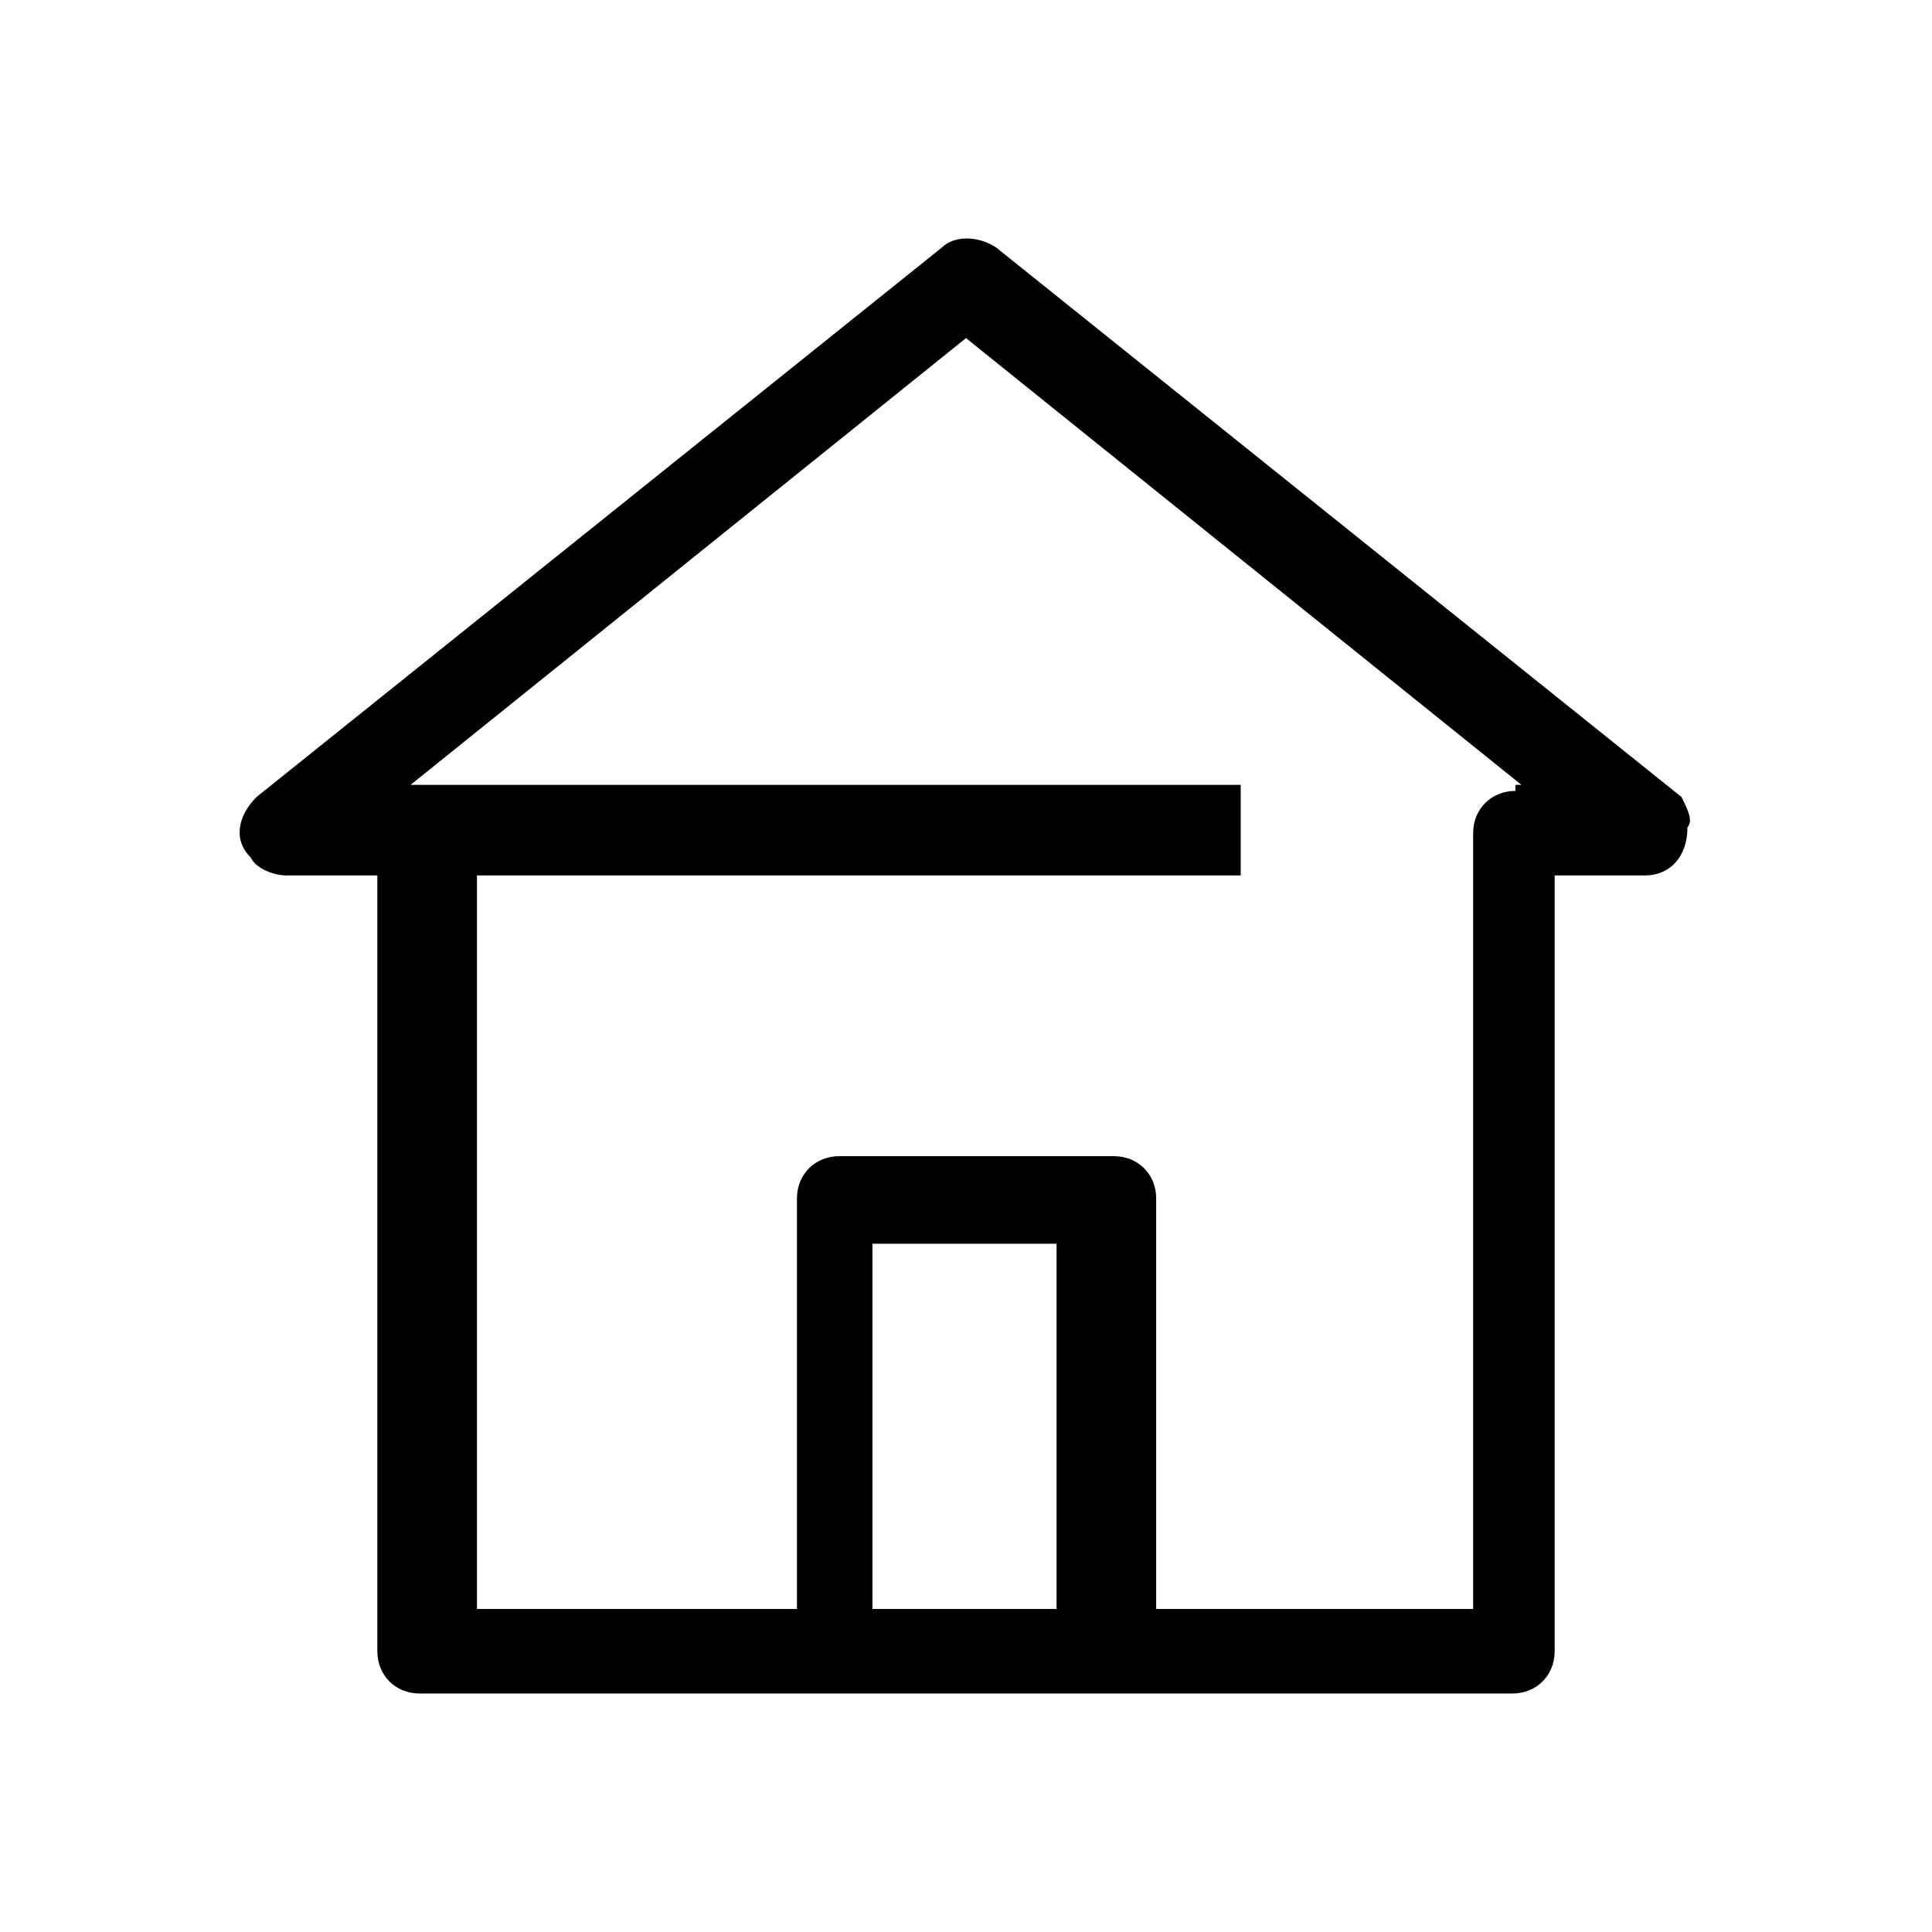 <?xml version="1.0" encoding="utf-8"?>
<!-- Generator: Adobe Illustrator 26.0.1, SVG Export Plug-In . SVG Version: 6.00 Build 0)  -->
<svg version="1.1" id="Слой_1" xmlns="http://www.w3.org/2000/svg" xmlns:xlink="http://www.w3.org/1999/xlink" x="0px" y="0px"
	 viewBox="0 0 64 64" style="enable-background:new 0 0 64 64;" xml:space="preserve">
<style type="text/css">
	.st0{fill:#6CC5D5;}
	.st1{fill:#447E89;}
</style>
<g id="_10-House_00000051384640459953404320000003096982234373545602_">
	<path d="M55.7,26.4L33,8.2c-0.6-0.4-1.4-0.4-1.8,0L8.5,26.4c-0.6,0.6-0.8,1.4-0.2,2C8.5,28.8,9.1,29,9.5,29h3v25.7
		c0,0.8,0.6,1.4,1.4,1.4h36.2c0.8,0,1.4-0.6,1.4-1.4V29h3c0.8,0,1.4-0.6,1.4-1.6C56.1,27.2,55.9,26.8,55.7,26.4z M35,53.3h-6.1V41.2
		H35V53.3z M50.2,26.2c-0.8,0-1.4,0.6-1.4,1.4v25.7H38.3V39.7c0-0.8-0.6-1.4-1.4-1.4h-9.1c-0.8,0-1.4,0.6-1.4,1.4v13.6H15.8V29h25.3
		v-3H13.6L32,11.2L50.4,26h-0.2V26.2z"/>
</g>
</svg>
